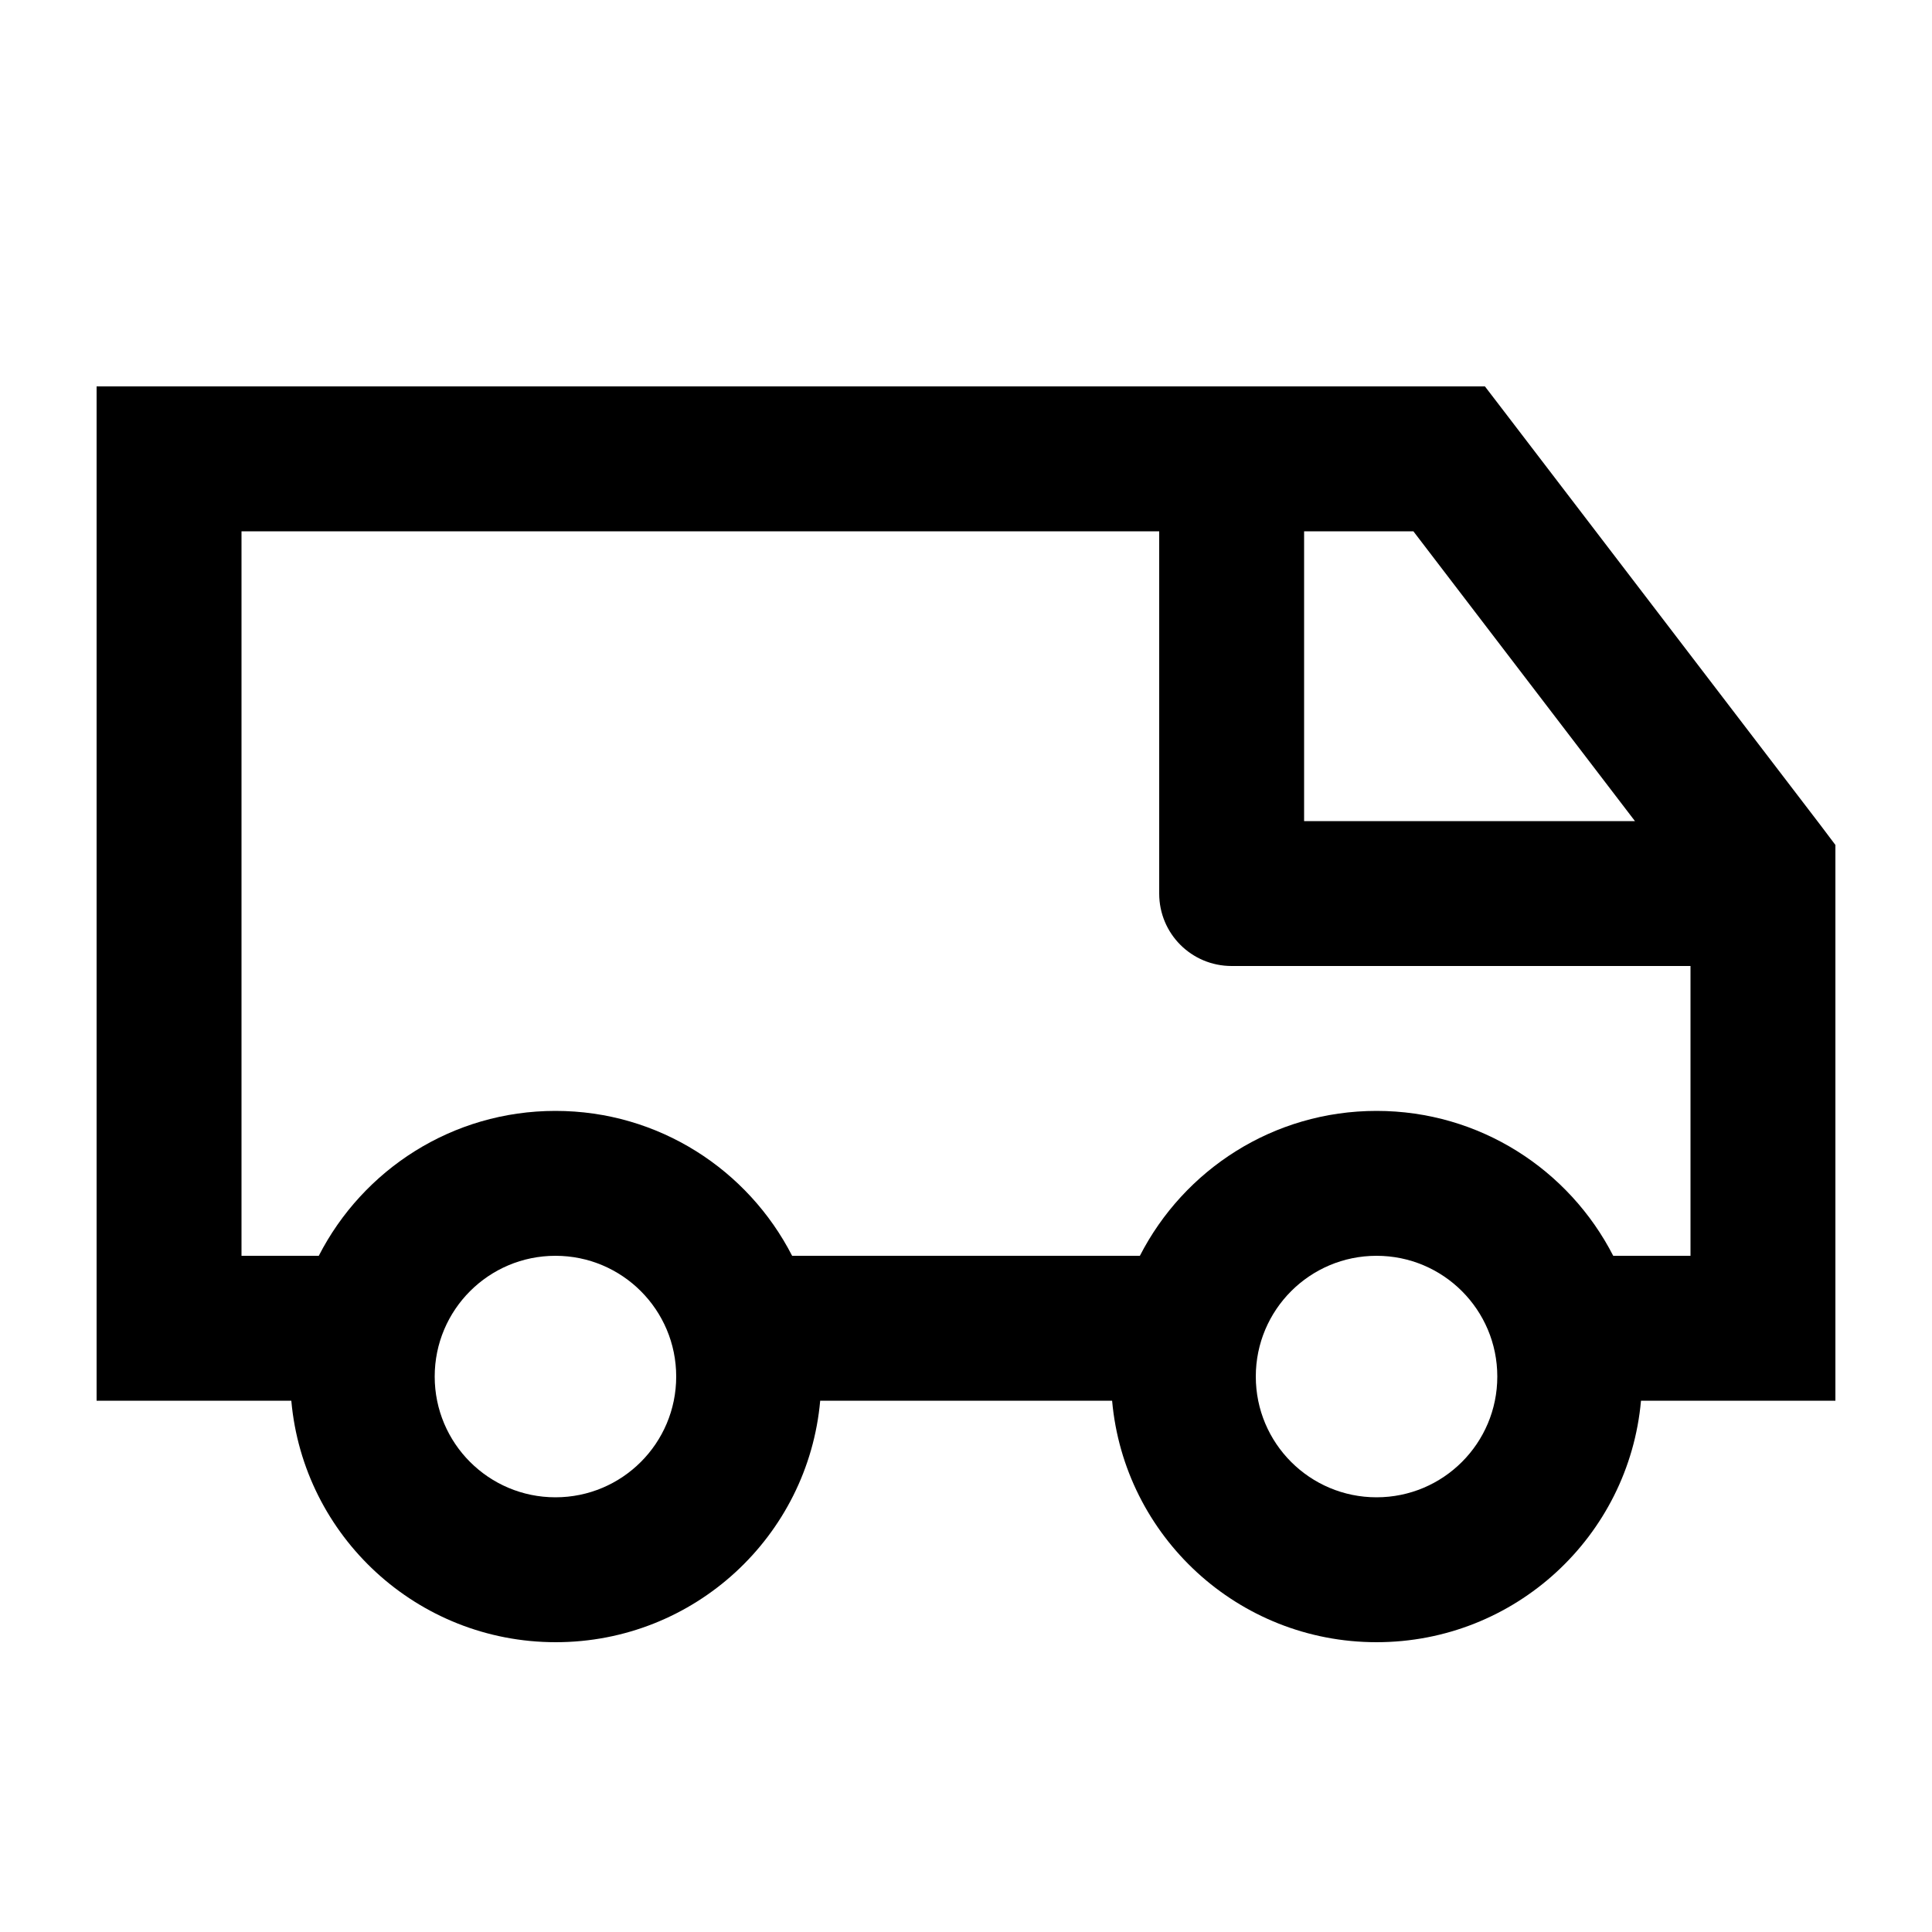 <svg xmlns="http://www.w3.org/2000/svg" viewBox="0 0 640 640"><!--! Font Awesome Pro 7.1.0 by @fontawesome - https://fontawesome.com License - https://fontawesome.com/license (Commercial License) Copyright 2025 Fonticons, Inc. --><path fill="currentColor" d="M32 128L491.9 128L499.1 137.4L603.1 273.4L608 279.9L608 464L543.6 464C539.6 508.9 501.9 544 456 544C410.1 544 372.4 508.9 368.4 464L271.7 464C267.7 508.9 230 544 184.1 544C138.2 544 100.5 508.9 96.5 464L32 464L32 128zM534.4 416L560 416L560 320L408 320C394.7 320 384 309.3 384 296L384 176L80 176L80 416L105.6 416C120.2 387.5 149.8 368 184 368C218.2 368 247.8 387.5 262.4 416L377.6 416C392.2 387.5 421.8 368 456 368C490.2 368 519.8 387.5 534.4 416zM432 176L432 272L541.6 272L468.2 176L432.1 176zM496 456C496 433.9 478.1 416 456 416C433.9 416 416 433.9 416 456C416 478.1 433.9 496 456 496C478.1 496 496 478.1 496 456zM184 496C206.1 496 224 478.1 224 456C224 433.9 206.1 416 184 416C161.9 416 144 433.9 144 456C144 478.1 161.9 496 184 496z"/></svg>